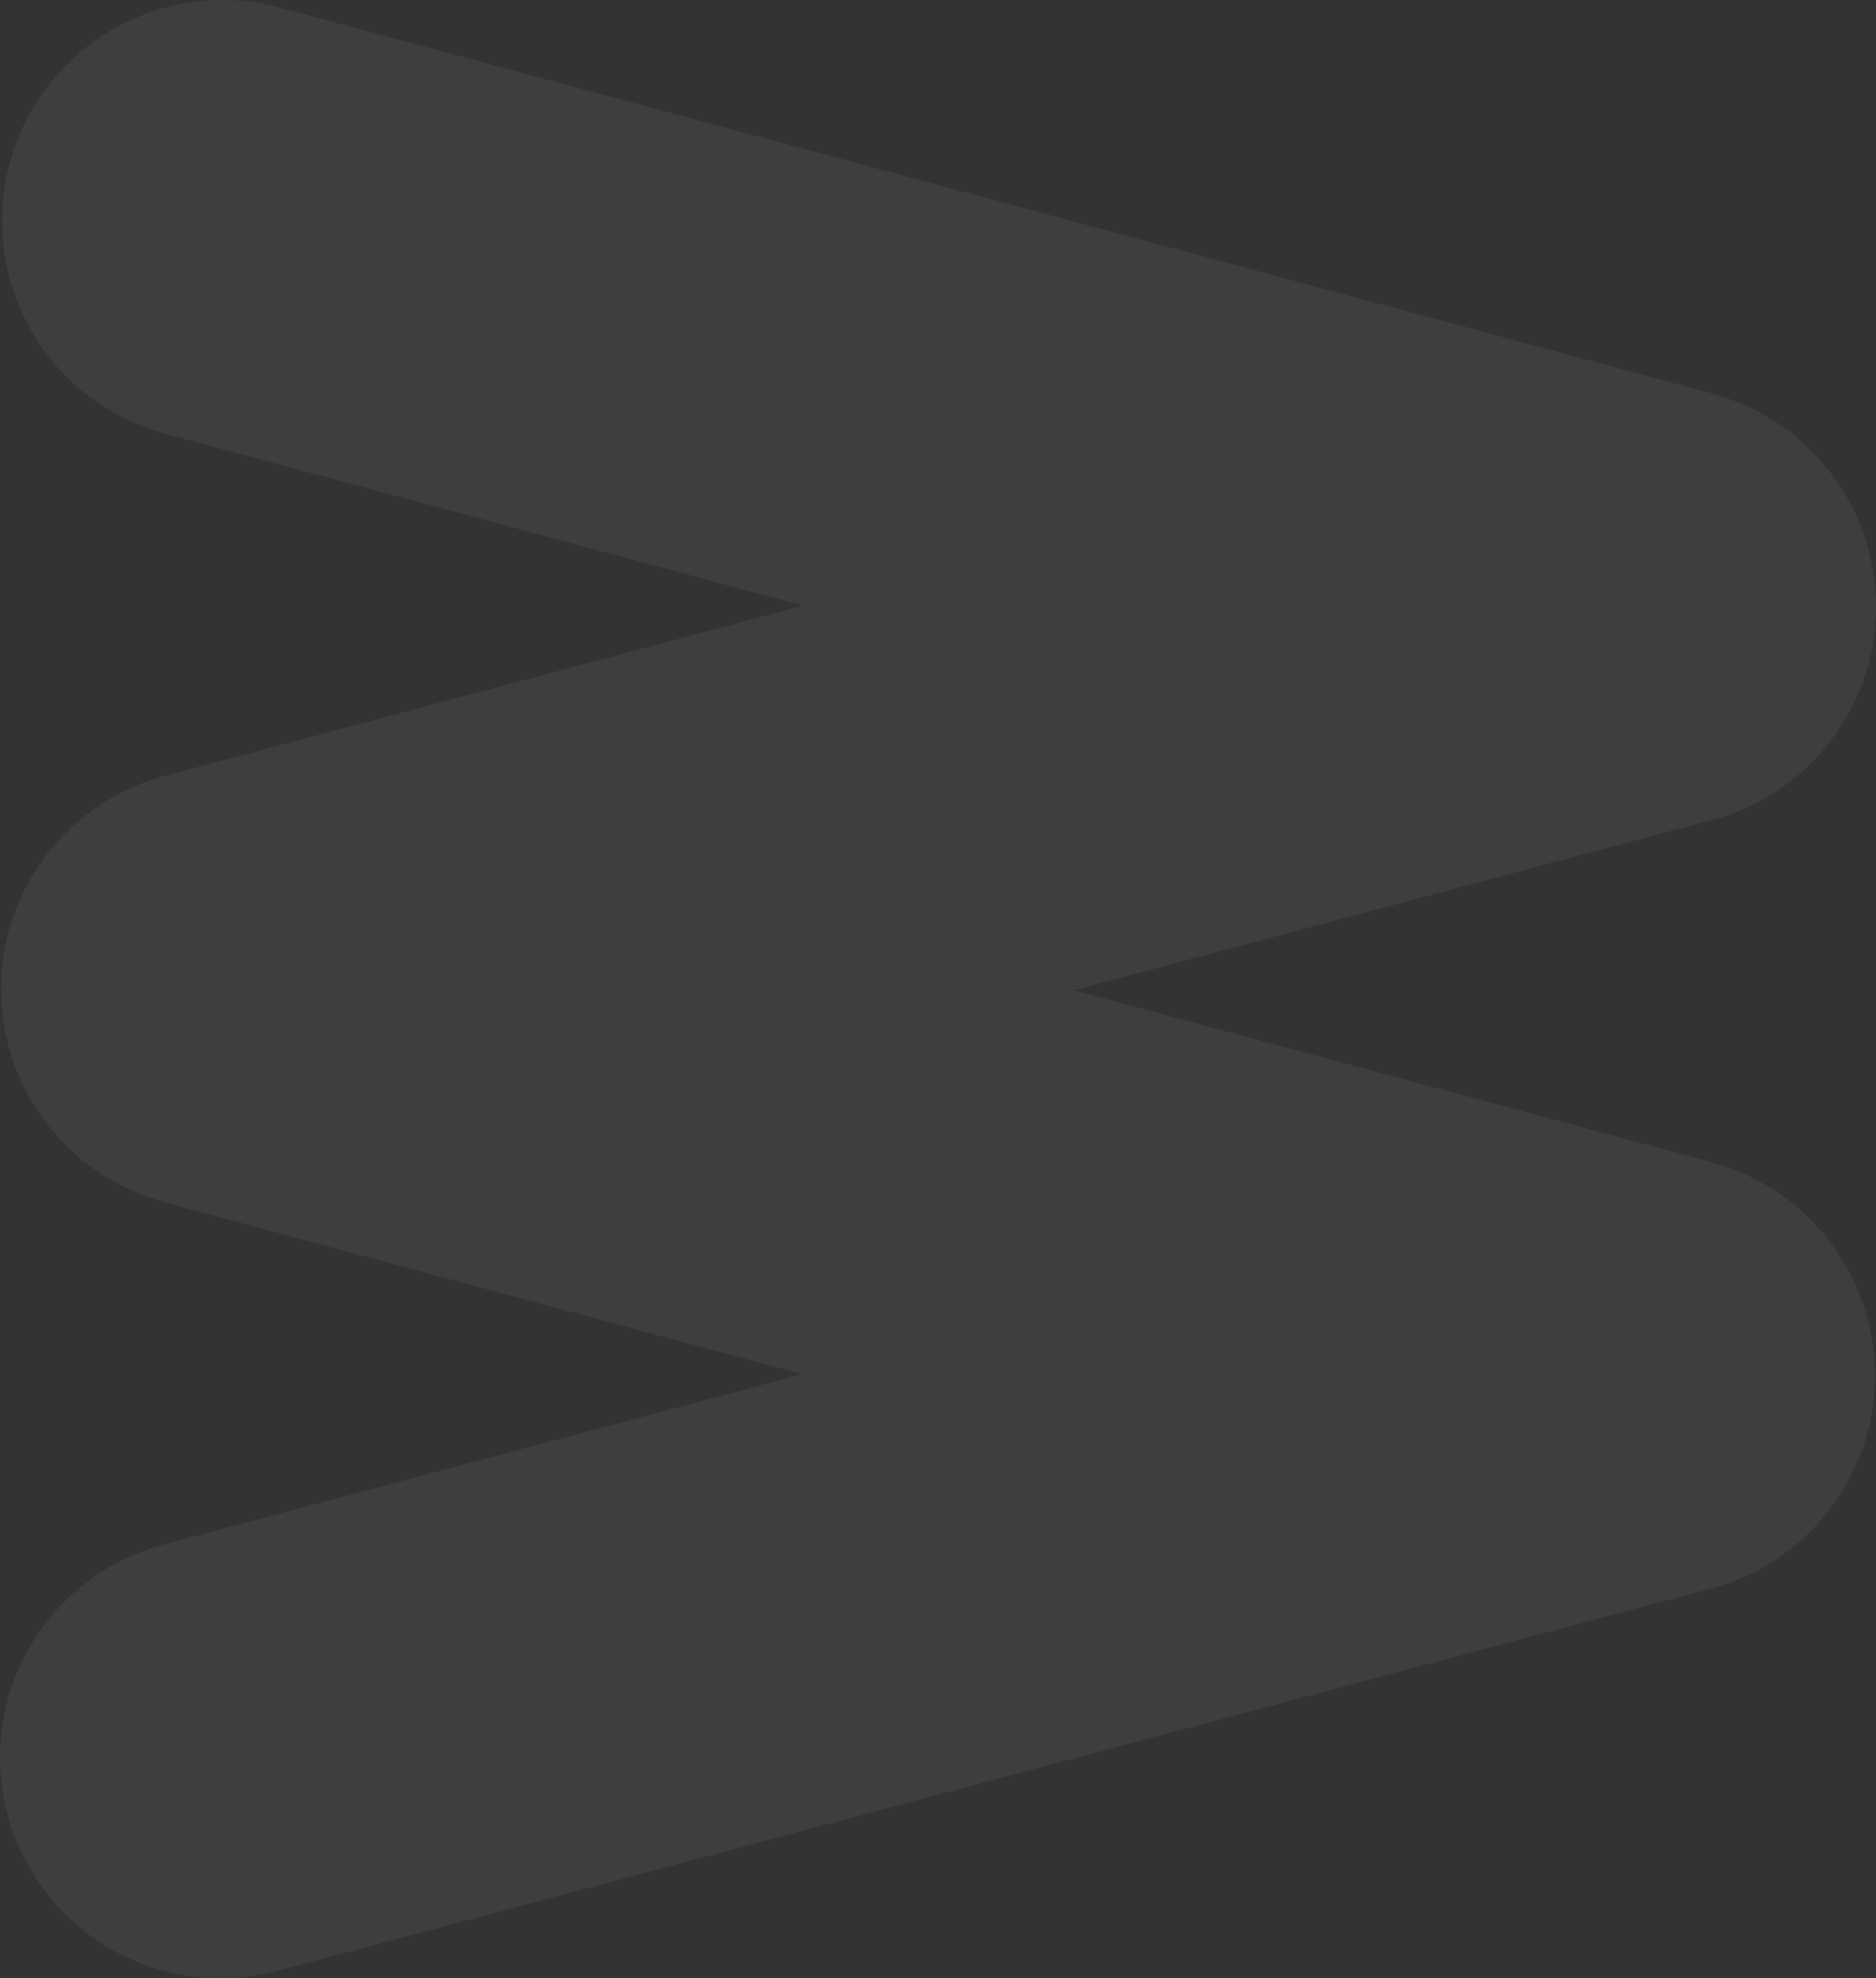 <svg xmlns="http://www.w3.org/2000/svg" width="509.426" height="537.022" viewBox="0 0 509.426 537.022">
  <rect x="0" y="0" width="509.426" height="537.022" fill="#333333" stroke="none"/>
  <path id="Tracé_13" data-name="Tracé 13" d="M513.506,363.946l.094-.041-173.286-46.67,173.4-46.223a59.863,59.863,0,0,0-.059-115.716c.07,0,.135-.006.206-.006L124.789,50.5A59.89,59.89,0,0,0,51.382,92.76h0a59.89,59.89,0,0,0,42.257,73.4l173.286,46.675L93.521,259.06a59.889,59.889,0,0,0-42.445,73.3h0a59.824,59.824,0,0,0,42.38,42.38l-.088.041,173.286,46.67-173.4,46.229a59.889,59.889,0,0,0-42.445,73.3h0a59.9,59.9,0,0,0,73.3,42.445l389.34-103.787a59.859,59.859,0,0,0,.059-115.681Z" transform="translate(-48.771 -48.428)" fill="#fff" opacity="0.058"/>
</svg>